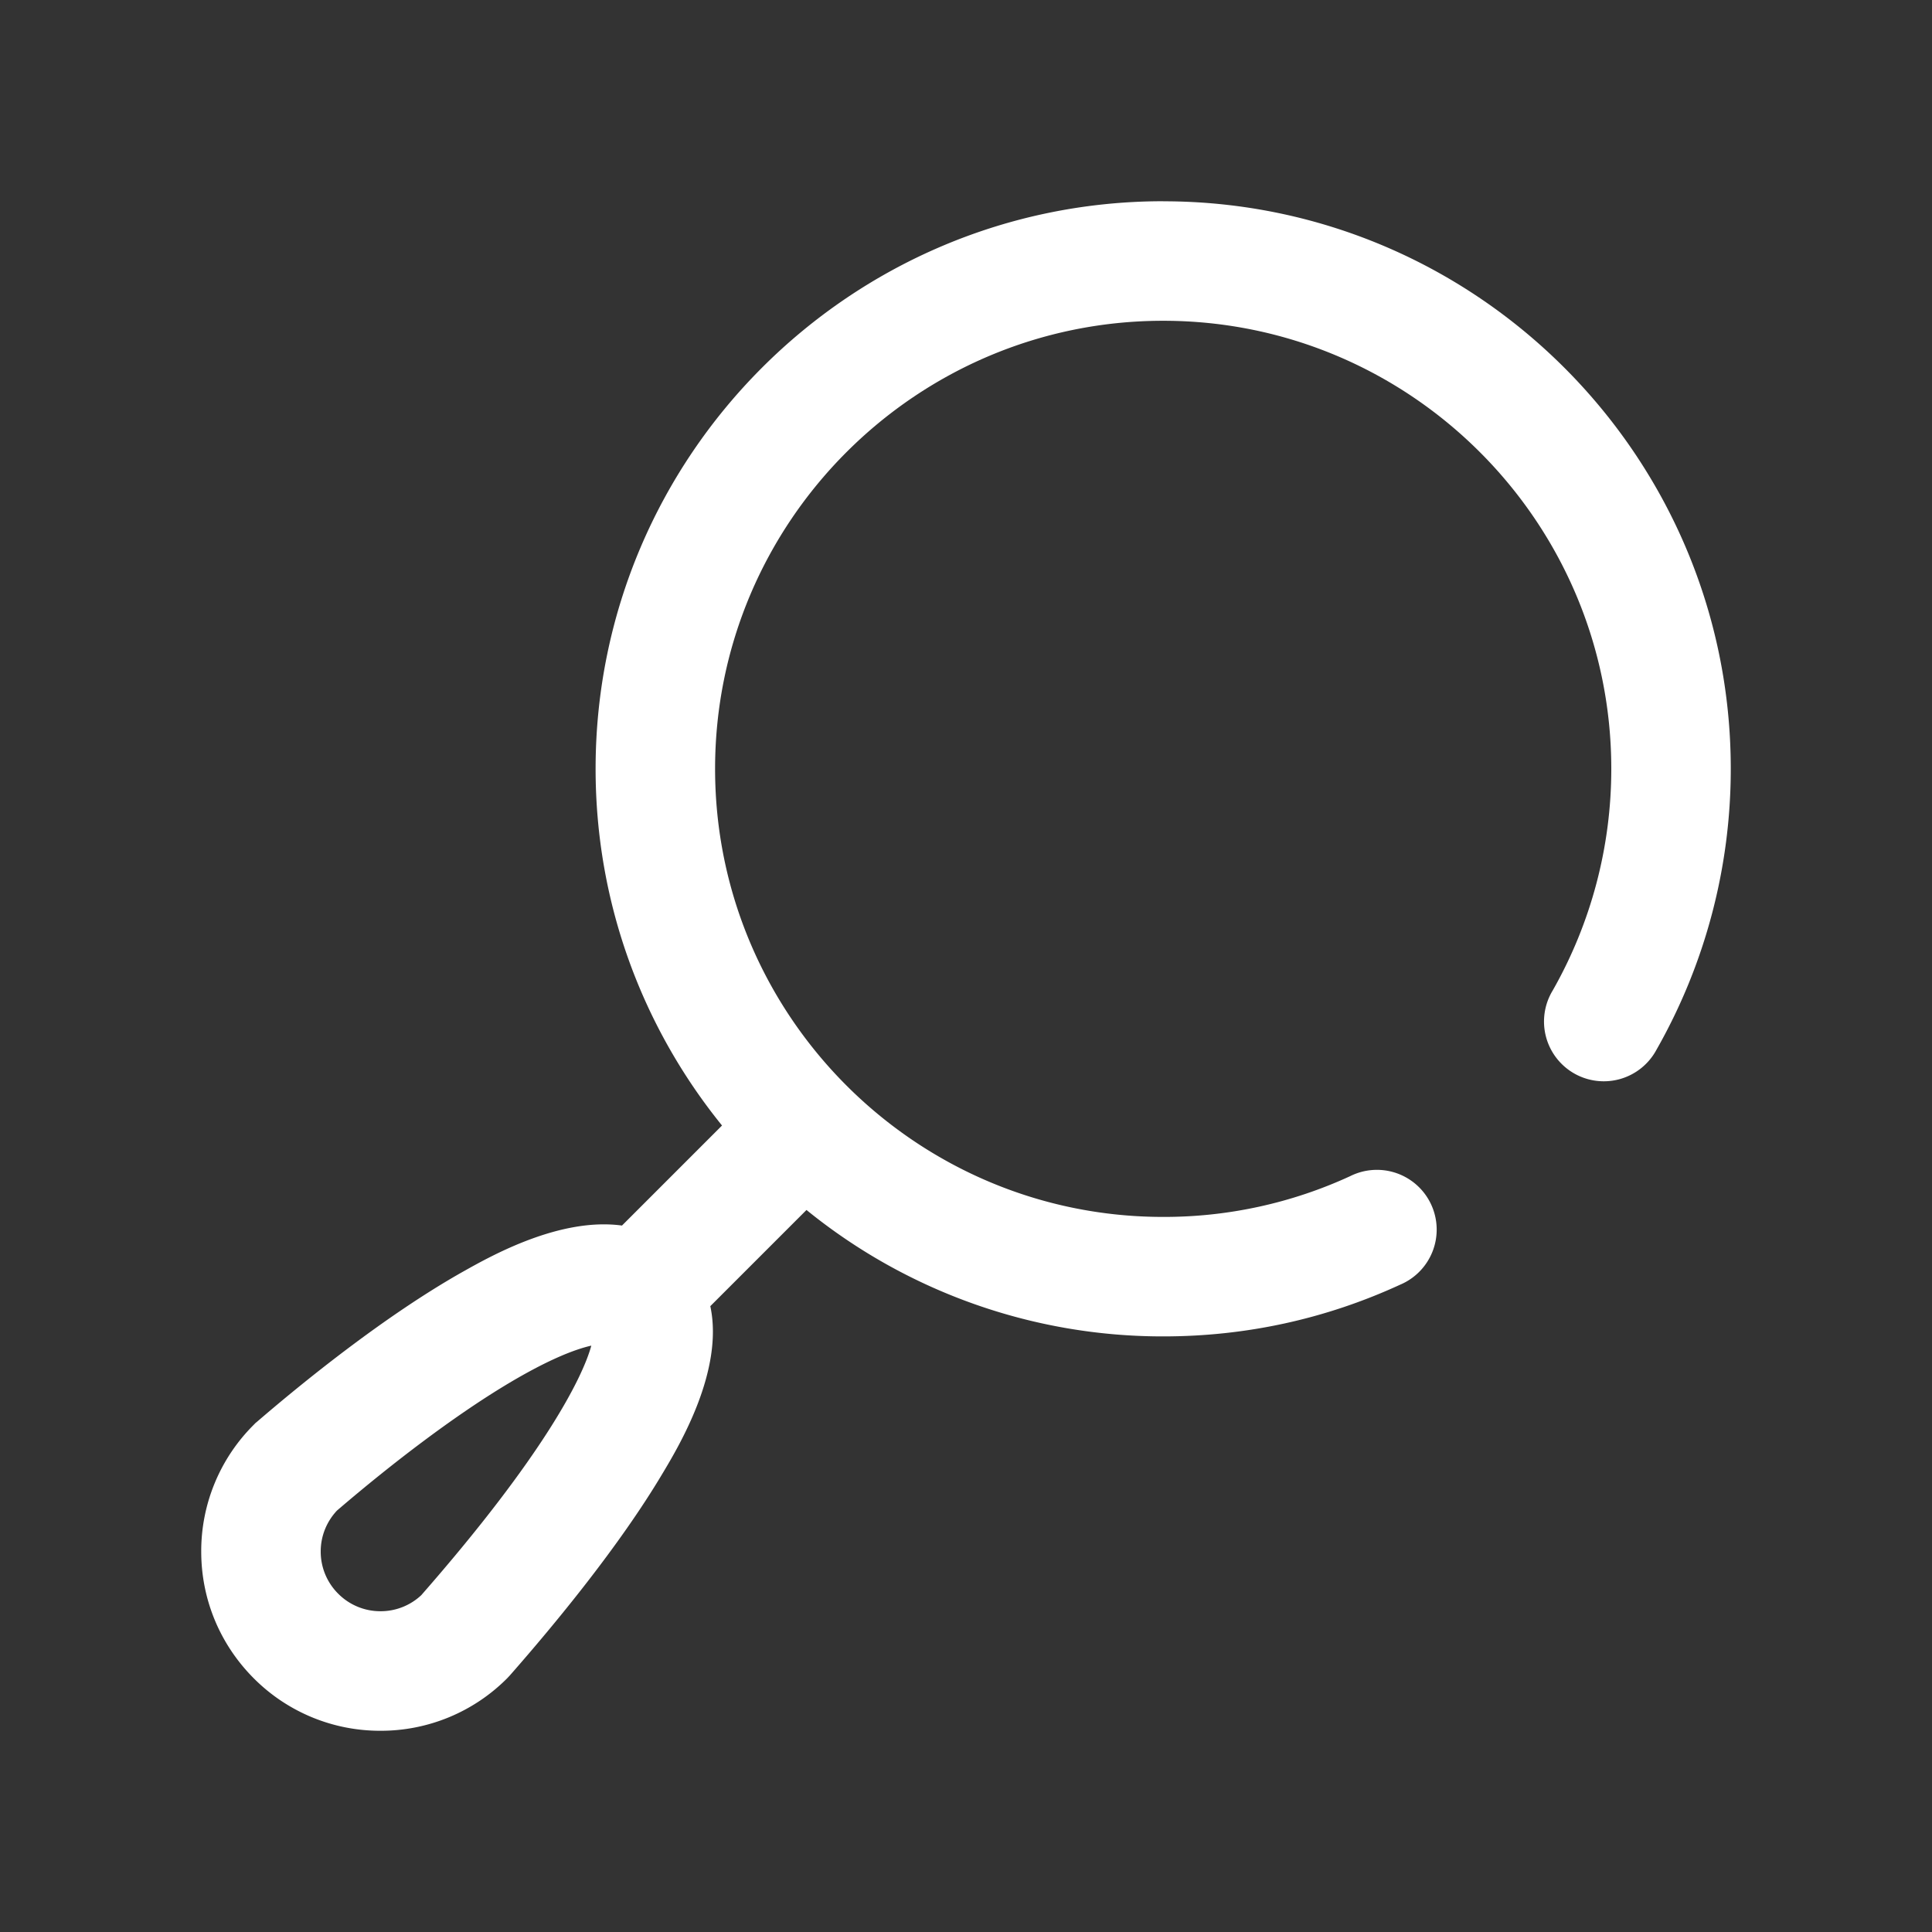 <svg width="32" height="32" fill="none" xmlns="http://www.w3.org/2000/svg"><rect width="100%" height="100%" fill="#333333" stroke="none"/><path d="M19.266 3.333c-5.184 0-9.401 4.218-9.401 9.401 0 2.237.785 4.292 2.094 5.908l-1.657 1.657c-1.022-.14-2.16.498-2.614.753-1.325.743-2.718 1.883-3.43 2.496l-.029.024-.026.027a2.95 2.95 0 00-.87 2.099c0 .793.31 1.538.87 2.1a2.95 2.95 0 002.1.869 2.95 2.95 0 002.098-.87l.044-.047c.76-.865 1.813-2.145 2.52-3.33.287-.478 1.028-1.72.8-2.786l1.593-1.593a9.356 9.356 0 005.908 2.094c1.37 0 2.69-.288 3.926-.857a.99.99 0 10-.827-1.798 7.36 7.36 0 01-3.1.676c-4.092 0-7.421-3.33-7.421-7.422s3.33-7.421 7.422-7.421 7.422 3.329 7.422 7.421a7.42 7.42 0 01-.97 3.671.99.99 0 101.719.981 9.403 9.403 0 001.23-4.652c0-5.183-4.218-9.4-9.401-9.4zM6.982 26.417a.983.983 0 01-.68.27.983.983 0 01-.7-.29.982.982 0 01-.29-.7c0-.253.096-.492.269-.677.96-.823 1.922-1.543 2.713-2.029.786-.483 1.253-.648 1.5-.703-.144.531-.796 1.826-2.812 4.128z" fill="#fff"/></svg>